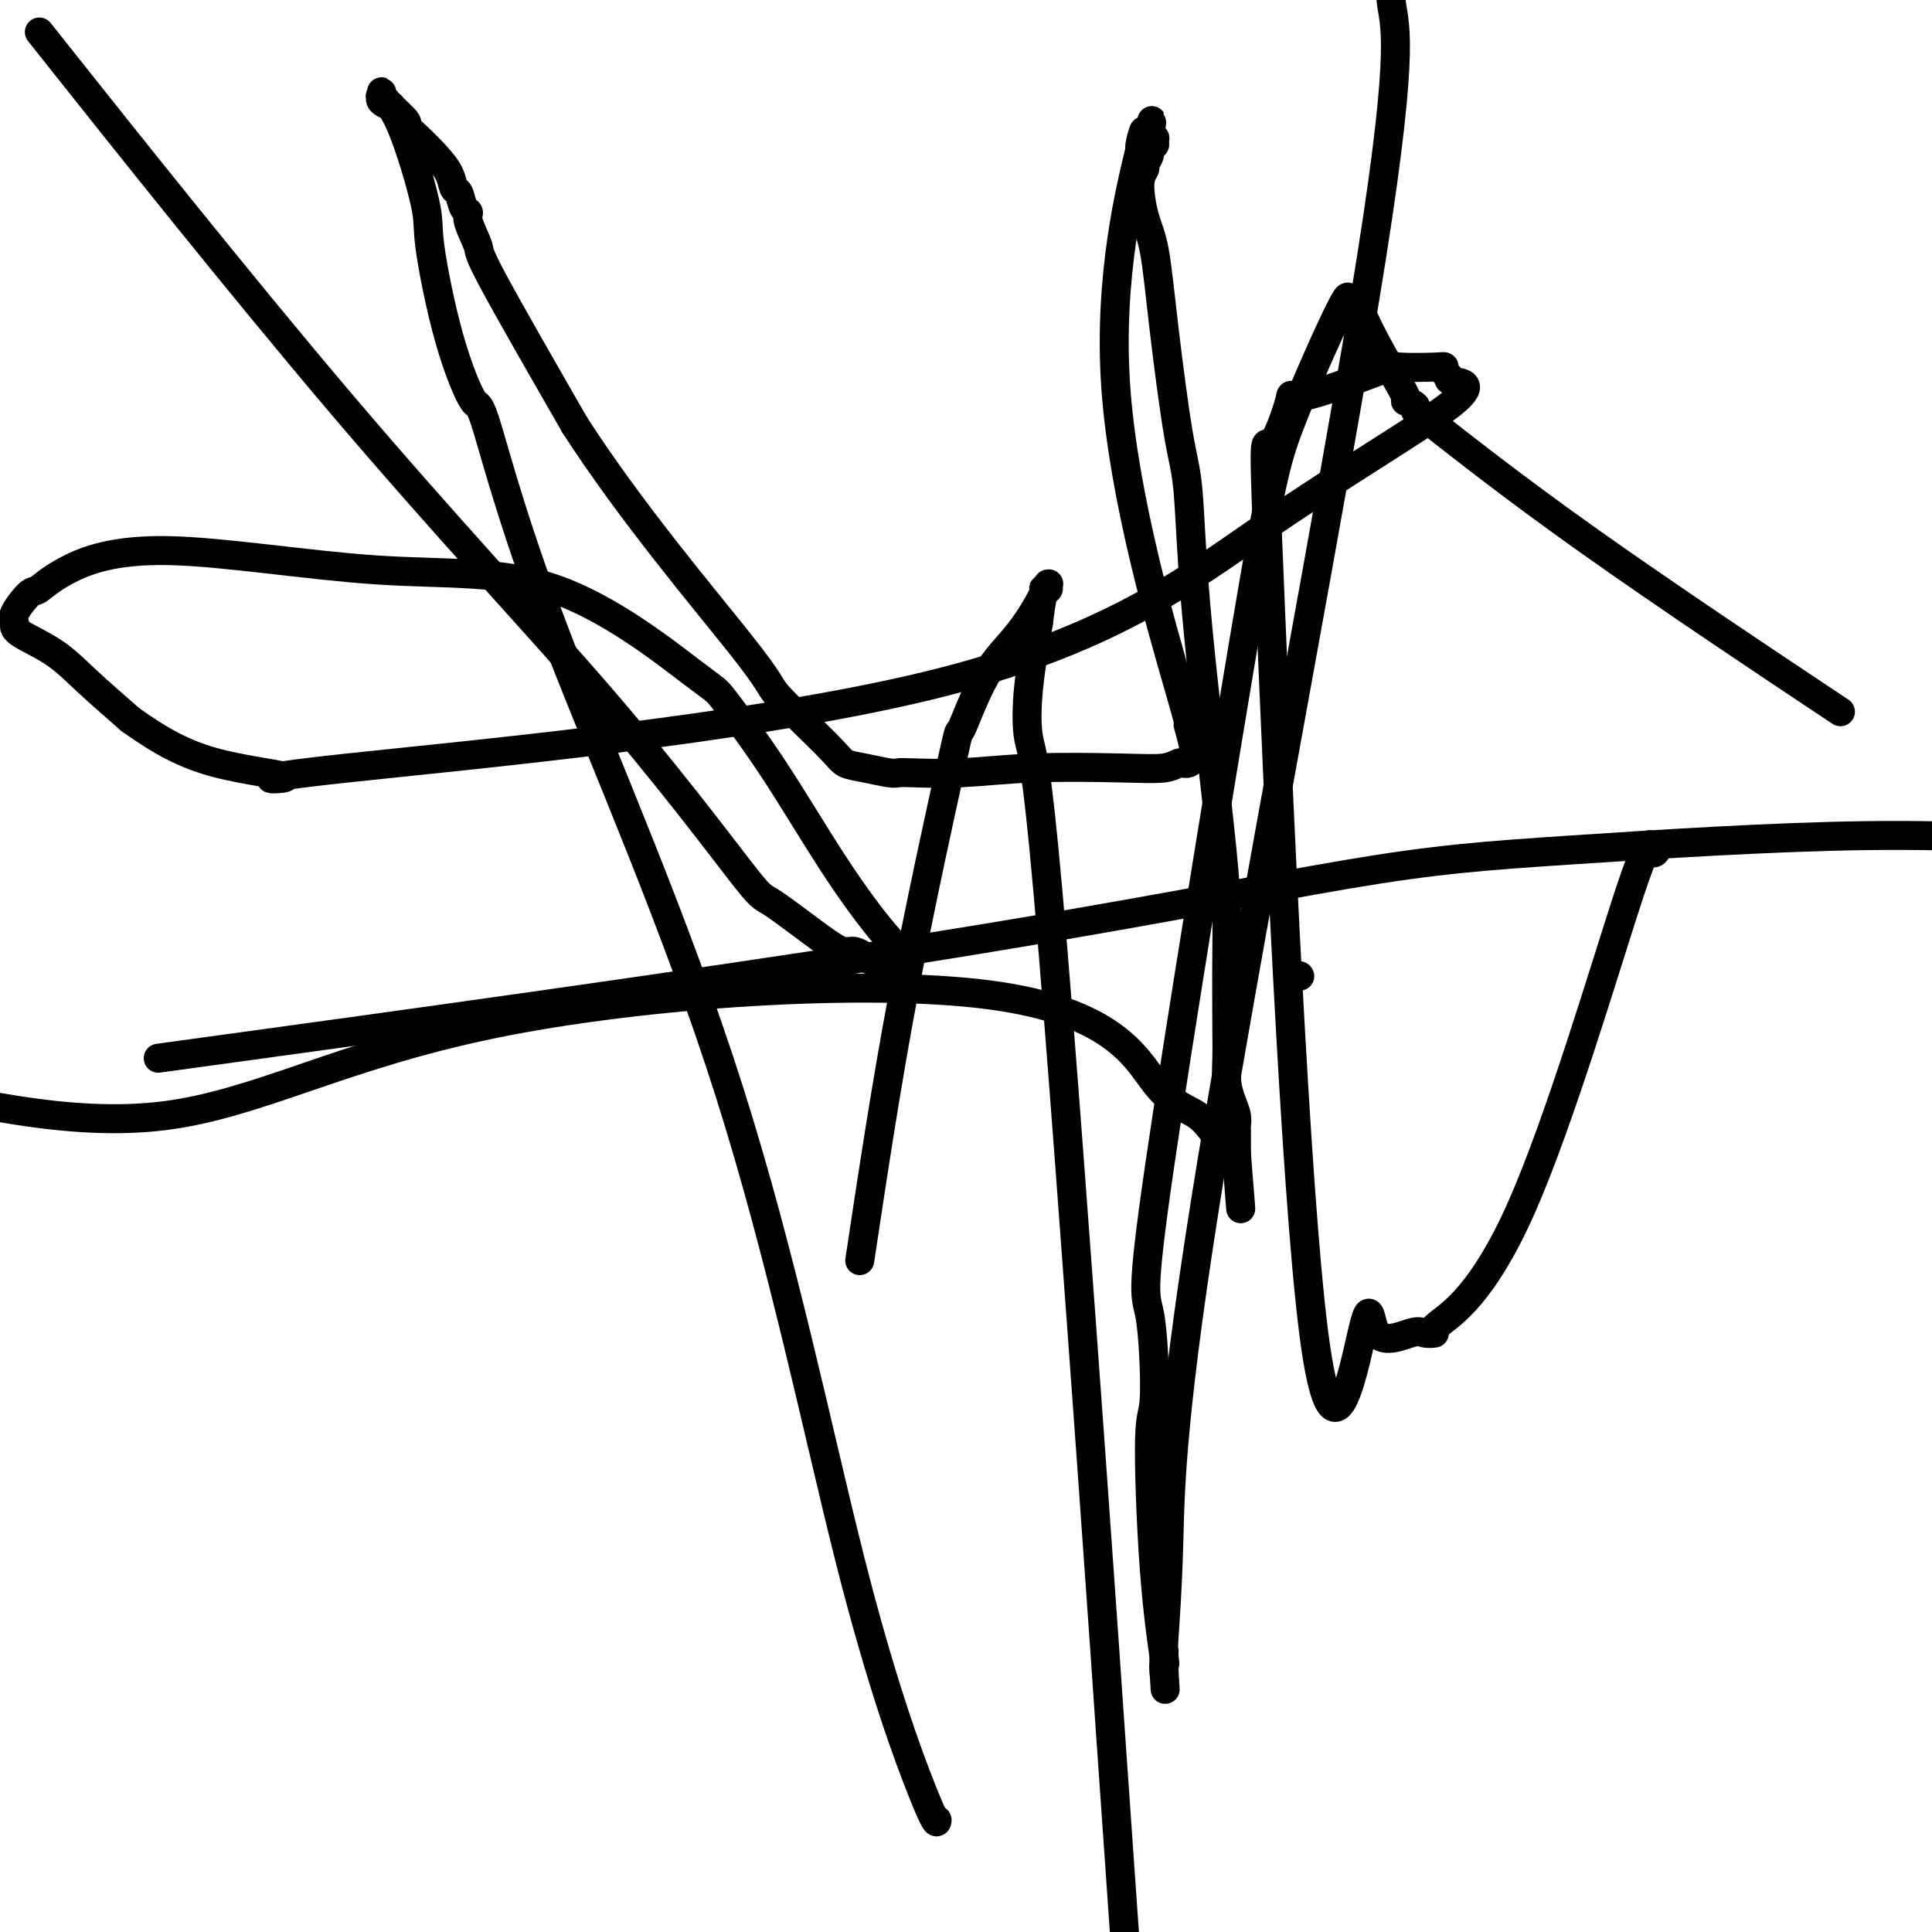 <svg viewBox='0 0 400 400' version='1.1' xmlns='http://www.w3.org/2000/svg' xmlns:xlink='http://www.w3.org/1999/xlink'><g fill='none' stroke='#000000' stroke-width='6' stroke-linecap='round' stroke-linejoin='round'><path d='M178,261c2.704,-17.948 5.407,-35.896 9,-55c3.593,-19.104 8.074,-39.365 10,-48c1.926,-8.635 1.296,-5.643 2,-7c0.704,-1.357 2.742,-7.061 5,-11c2.258,-3.939 4.734,-6.113 7,-9c2.266,-2.887 4.320,-6.486 5,-8c0.680,-1.514 -0.014,-0.941 0,-1c0.014,-0.059 0.736,-0.749 1,-1c0.264,-0.251 0.072,-0.063 0,0c-0.072,0.063 -0.022,0.002 0,0c0.022,-0.002 0.017,0.055 0,0c-0.017,-0.055 -0.046,-0.221 0,0c0.046,0.221 0.166,0.829 0,1c-0.166,0.171 -0.619,-0.094 -1,1c-0.381,1.094 -0.691,3.547 -1,6'/><path d='M215,129c-0.578,3.267 -1.523,8.436 -2,13c-0.477,4.564 -0.487,8.524 0,11c0.487,2.476 1.471,3.468 4,32c2.529,28.532 6.604,84.605 9,118c2.396,33.395 3.113,44.113 4,57c0.887,12.887 1.943,27.944 3,43'/><path d='M194,377c0.020,-0.163 0.040,-0.326 0,0c-0.040,0.326 -0.140,1.142 -3,-6c-2.860,-7.142 -8.479,-22.241 -15,-48c-6.521,-25.759 -13.944,-62.177 -25,-97c-11.056,-34.823 -25.744,-68.051 -35,-92c-9.256,-23.949 -13.079,-38.617 -15,-45c-1.921,-6.383 -1.941,-4.479 -3,-6c-1.059,-1.521 -3.157,-6.468 -5,-13c-1.843,-6.532 -3.432,-14.649 -4,-19c-0.568,-4.351 -0.114,-4.936 -1,-9c-0.886,-4.064 -3.113,-11.607 -5,-16c-1.887,-4.393 -3.433,-5.637 -4,-6c-0.567,-0.363 -0.154,0.154 0,0c0.154,-0.154 0.050,-0.979 0,-1c-0.050,-0.021 -0.045,0.762 0,1c0.045,0.238 0.129,-0.069 0,0c-0.129,0.069 -0.470,0.515 0,1c0.470,0.485 1.752,1.010 2,1c0.248,-0.010 -0.538,-0.555 0,0c0.538,0.555 2.400,2.210 3,3c0.600,0.790 -0.060,0.716 0,1c0.060,0.284 0.842,0.924 2,2c1.158,1.076 2.691,2.586 4,4c1.309,1.414 2.394,2.732 3,4c0.606,1.268 0.735,2.486 1,3c0.265,0.514 0.667,0.324 1,1c0.333,0.676 0.595,2.220 1,3c0.405,0.780 0.951,0.797 1,1c0.049,0.203 -0.399,0.590 0,2c0.399,1.410 1.646,3.841 2,5c0.354,1.159 -0.185,1.045 3,7c3.185,5.955 10.092,17.977 17,30'/><path d='M119,88c11.386,17.715 26.851,36.003 34,45c7.149,8.997 5.981,8.702 8,11c2.019,2.298 7.223,7.190 10,10c2.777,2.810 3.126,3.537 4,4c0.874,0.463 2.271,0.661 4,1c1.729,0.339 3.789,0.819 5,1c1.211,0.181 1.574,0.062 2,0c0.426,-0.062 0.915,-0.068 3,0c2.085,0.068 5.767,0.211 10,0c4.233,-0.211 9.019,-0.774 15,-1c5.981,-0.226 13.157,-0.113 18,0c4.843,0.113 7.353,0.227 9,0c1.647,-0.227 2.431,-0.796 3,-1c0.569,-0.204 0.923,-0.044 1,0c0.077,0.044 -0.121,-0.029 0,0c0.121,0.029 0.563,0.159 1,0c0.437,-0.159 0.870,-0.608 1,-1c0.130,-0.392 -0.044,-0.727 0,-1c0.044,-0.273 0.305,-0.484 0,-2c-0.305,-1.516 -1.176,-4.338 -1,-4c0.176,0.338 1.400,3.834 -2,-8c-3.400,-11.834 -11.422,-38.999 -13,-62c-1.578,-23.001 3.289,-41.838 5,-49c1.711,-7.162 0.266,-2.650 0,-1c-0.266,1.650 0.647,0.439 1,0c0.353,-0.439 0.146,-0.107 0,0c-0.146,0.107 -0.232,-0.010 0,0c0.232,0.010 0.780,0.146 1,0c0.220,-0.146 0.110,-0.573 0,-1'/><path d='M238,29c1.021,-7.895 0.073,-2.131 0,0c-0.073,2.131 0.728,0.629 1,0c0.272,-0.629 0.016,-0.386 0,0c-0.016,0.386 0.207,0.915 0,1c-0.207,0.085 -0.844,-0.273 -1,0c-0.156,0.273 0.171,1.177 0,2c-0.171,0.823 -0.838,1.563 -1,2c-0.162,0.437 0.182,0.570 0,1c-0.182,0.430 -0.891,1.156 -1,3c-0.109,1.844 0.380,4.805 1,7c0.620,2.195 1.370,3.625 2,7c0.630,3.375 1.139,8.694 2,16c0.861,7.306 2.073,16.597 3,22c0.927,5.403 1.569,6.917 2,12c0.431,5.083 0.652,13.733 2,28c1.348,14.267 3.825,34.150 5,46c1.175,11.850 1.050,15.667 1,21c-0.050,5.333 -0.024,12.181 0,16c0.024,3.819 0.045,4.610 0,6c-0.045,1.390 -0.156,3.380 0,5c0.156,1.620 0.578,2.871 1,4c0.422,1.129 0.845,2.135 1,3c0.155,0.865 0.041,1.589 0,2c-0.041,0.411 -0.011,0.510 0,1c0.011,0.490 0.003,1.371 0,2c-0.003,0.629 -0.001,1.006 0,1c0.001,-0.006 0.000,-0.393 0,0c-0.000,0.393 -0.000,1.567 0,2c0.000,0.433 0.000,0.124 0,0c-0.000,-0.124 -0.000,-0.062 0,0'/><path d='M256,239c1.613,21.484 0.644,6.692 0,1c-0.644,-5.692 -0.963,-2.286 -1,-1c-0.037,1.286 0.207,0.452 0,0c-0.207,-0.452 -0.866,-0.520 -2,-2c-1.134,-1.480 -2.742,-4.370 -5,-6c-2.258,-1.630 -5.166,-2.000 -9,-7c-3.834,-5.000 -8.595,-14.629 -34,-18c-25.405,-3.371 -71.455,-0.485 -103,6c-31.545,6.485 -48.584,16.567 -68,19c-19.416,2.433 -41.208,-2.784 -63,-8'/><path d='M48,217c-13.213,1.813 -26.426,3.626 0,0c26.426,-3.626 92.490,-12.690 139,-20c46.510,-7.310 73.467,-12.867 92,-16c18.533,-3.133 28.644,-3.844 46,-5c17.356,-1.156 41.959,-2.759 62,-3c20.041,-0.241 35.521,0.879 51,2'/><path d='M376,144c4.374,2.910 8.747,5.820 0,0c-8.747,-5.820 -30.615,-20.371 -47,-32c-16.385,-11.629 -27.289,-20.336 -32,-24c-4.711,-3.664 -3.230,-2.285 -3,-2c0.230,0.285 -0.790,-0.524 -1,-1c-0.210,-0.476 0.391,-0.619 0,-1c-0.391,-0.381 -1.774,-1.000 -2,-1c-0.226,0.000 0.706,0.619 0,-1c-0.706,-1.619 -3.051,-5.478 -5,-9c-1.949,-3.522 -3.502,-6.709 -4,-8c-0.498,-1.291 0.059,-0.686 0,-1c-0.059,-0.314 -0.734,-1.548 -1,-2c-0.266,-0.452 -0.124,-0.121 0,0c0.124,0.121 0.230,0.033 0,0c-0.230,-0.033 -0.797,-0.009 -1,0c-0.203,0.009 -0.041,0.005 0,0c0.041,-0.005 -0.040,-0.009 0,0c0.040,0.009 0.202,0.033 0,0c-0.202,-0.033 -0.767,-0.123 -1,0c-0.233,0.123 -0.135,0.459 0,0c0.135,-0.459 0.305,-1.711 -2,3c-2.305,4.711 -7.086,15.386 -10,23c-2.914,7.614 -3.962,12.166 -9,42c-5.038,29.834 -14.066,84.950 -18,112c-3.934,27.050 -2.773,26.035 -2,30c0.773,3.965 1.160,12.909 1,17c-0.160,4.091 -0.866,3.328 -1,9c-0.134,5.672 0.304,17.780 1,27c0.696,9.220 1.651,15.554 2,18c0.349,2.446 0.094,1.005 0,1c-0.094,-0.005 -0.027,1.427 0,2c0.027,0.573 0.013,0.286 0,0'/><path d='M241,346c0.464,7.409 0.124,1.931 0,0c-0.124,-1.931 -0.033,-0.315 0,0c0.033,0.315 0.009,-0.672 0,-1c-0.009,-0.328 -0.003,0.003 0,0c0.003,-0.003 0.004,-0.341 0,-1c-0.004,-0.659 -0.014,-1.639 0,-2c0.014,-0.361 0.050,-0.103 0,0c-0.050,0.103 -0.188,0.052 0,-3c0.188,-3.052 0.702,-9.105 1,-20c0.298,-10.895 0.379,-26.632 9,-79c8.621,-52.368 25.783,-141.368 33,-187c7.217,-45.632 4.491,-47.895 4,-53c-0.491,-5.105 1.255,-13.053 3,-21'/><path d='M14,14c-5.073,-6.389 -10.147,-12.777 0,0c10.147,12.777 35.513,44.720 57,70c21.487,25.280 39.095,43.898 53,60c13.905,16.102 24.107,29.688 29,36c4.893,6.312 4.476,5.351 7,7c2.524,1.649 7.989,5.909 11,8c3.011,2.091 3.567,2.014 4,2c0.433,-0.014 0.743,0.035 1,0c0.257,-0.035 0.462,-0.153 1,0c0.538,0.153 1.410,0.577 2,1c0.590,0.423 0.897,0.845 2,1c1.103,0.155 3.002,0.043 4,0c0.998,-0.043 1.094,-0.017 1,0c-0.094,0.017 -0.379,0.024 0,0c0.379,-0.024 1.421,-0.081 1,-1c-0.421,-0.919 -2.307,-2.700 -5,-6c-2.693,-3.300 -6.194,-8.119 -10,-14c-3.806,-5.881 -7.918,-12.825 -12,-19c-4.082,-6.175 -8.134,-11.582 -10,-14c-1.866,-2.418 -1.545,-1.849 -7,-6c-5.455,-4.151 -16.687,-13.024 -28,-17c-11.313,-3.976 -22.706,-3.055 -37,-4c-14.294,-0.945 -31.488,-3.757 -43,-4c-11.512,-0.243 -17.343,2.081 -21,4c-3.657,1.919 -5.139,3.433 -6,4c-0.861,0.567 -1.099,0.187 -2,1c-0.901,0.813 -2.464,2.819 -3,4c-0.536,1.181 -0.044,1.537 0,2c0.044,0.463 -0.359,1.031 1,2c1.359,0.969 4.481,2.338 7,4c2.519,1.662 4.434,3.618 7,6c2.566,2.382 5.783,5.191 9,8'/><path d='M27,149c6.544,4.651 11.404,7.280 18,9c6.596,1.720 14.930,2.531 14,3c-0.930,0.469 -11.122,0.596 13,-2c24.122,-2.596 82.559,-7.914 120,-17c37.441,-9.086 53.885,-21.940 70,-33c16.115,-11.060 31.902,-20.326 38,-25c6.098,-4.674 2.509,-4.755 1,-5c-1.509,-0.245 -0.937,-0.654 -1,-1c-0.063,-0.346 -0.760,-0.631 -1,-1c-0.240,-0.369 -0.024,-0.824 0,-1c0.024,-0.176 -0.144,-0.072 -2,0c-1.856,0.072 -5.400,0.113 -7,0c-1.600,-0.113 -1.254,-0.381 -5,1c-3.746,1.381 -11.582,4.412 -15,5c-3.418,0.588 -2.418,-1.268 -3,1c-0.582,2.268 -2.747,8.660 -4,9c-1.253,0.340 -1.594,-5.370 0,33c1.594,38.370 5.122,120.821 9,151c3.878,30.179 8.107,8.086 10,0c1.893,-8.086 1.452,-2.167 3,0c1.548,2.167 5.085,0.580 7,0c1.915,-0.580 2.208,-0.154 3,0c0.792,0.154 2.082,0.036 2,0c-0.082,-0.036 -1.535,0.011 1,-2c2.535,-2.011 9.058,-6.080 17,-24c7.942,-17.920 17.304,-49.690 22,-64c4.696,-14.310 4.726,-11.160 5,-10c0.274,1.160 0.793,0.332 1,0c0.207,-0.332 0.104,-0.166 0,0'/><path d='M269,202c0.000,0.000 0.100,0.100 0.1,0.1'/></g>
</svg>